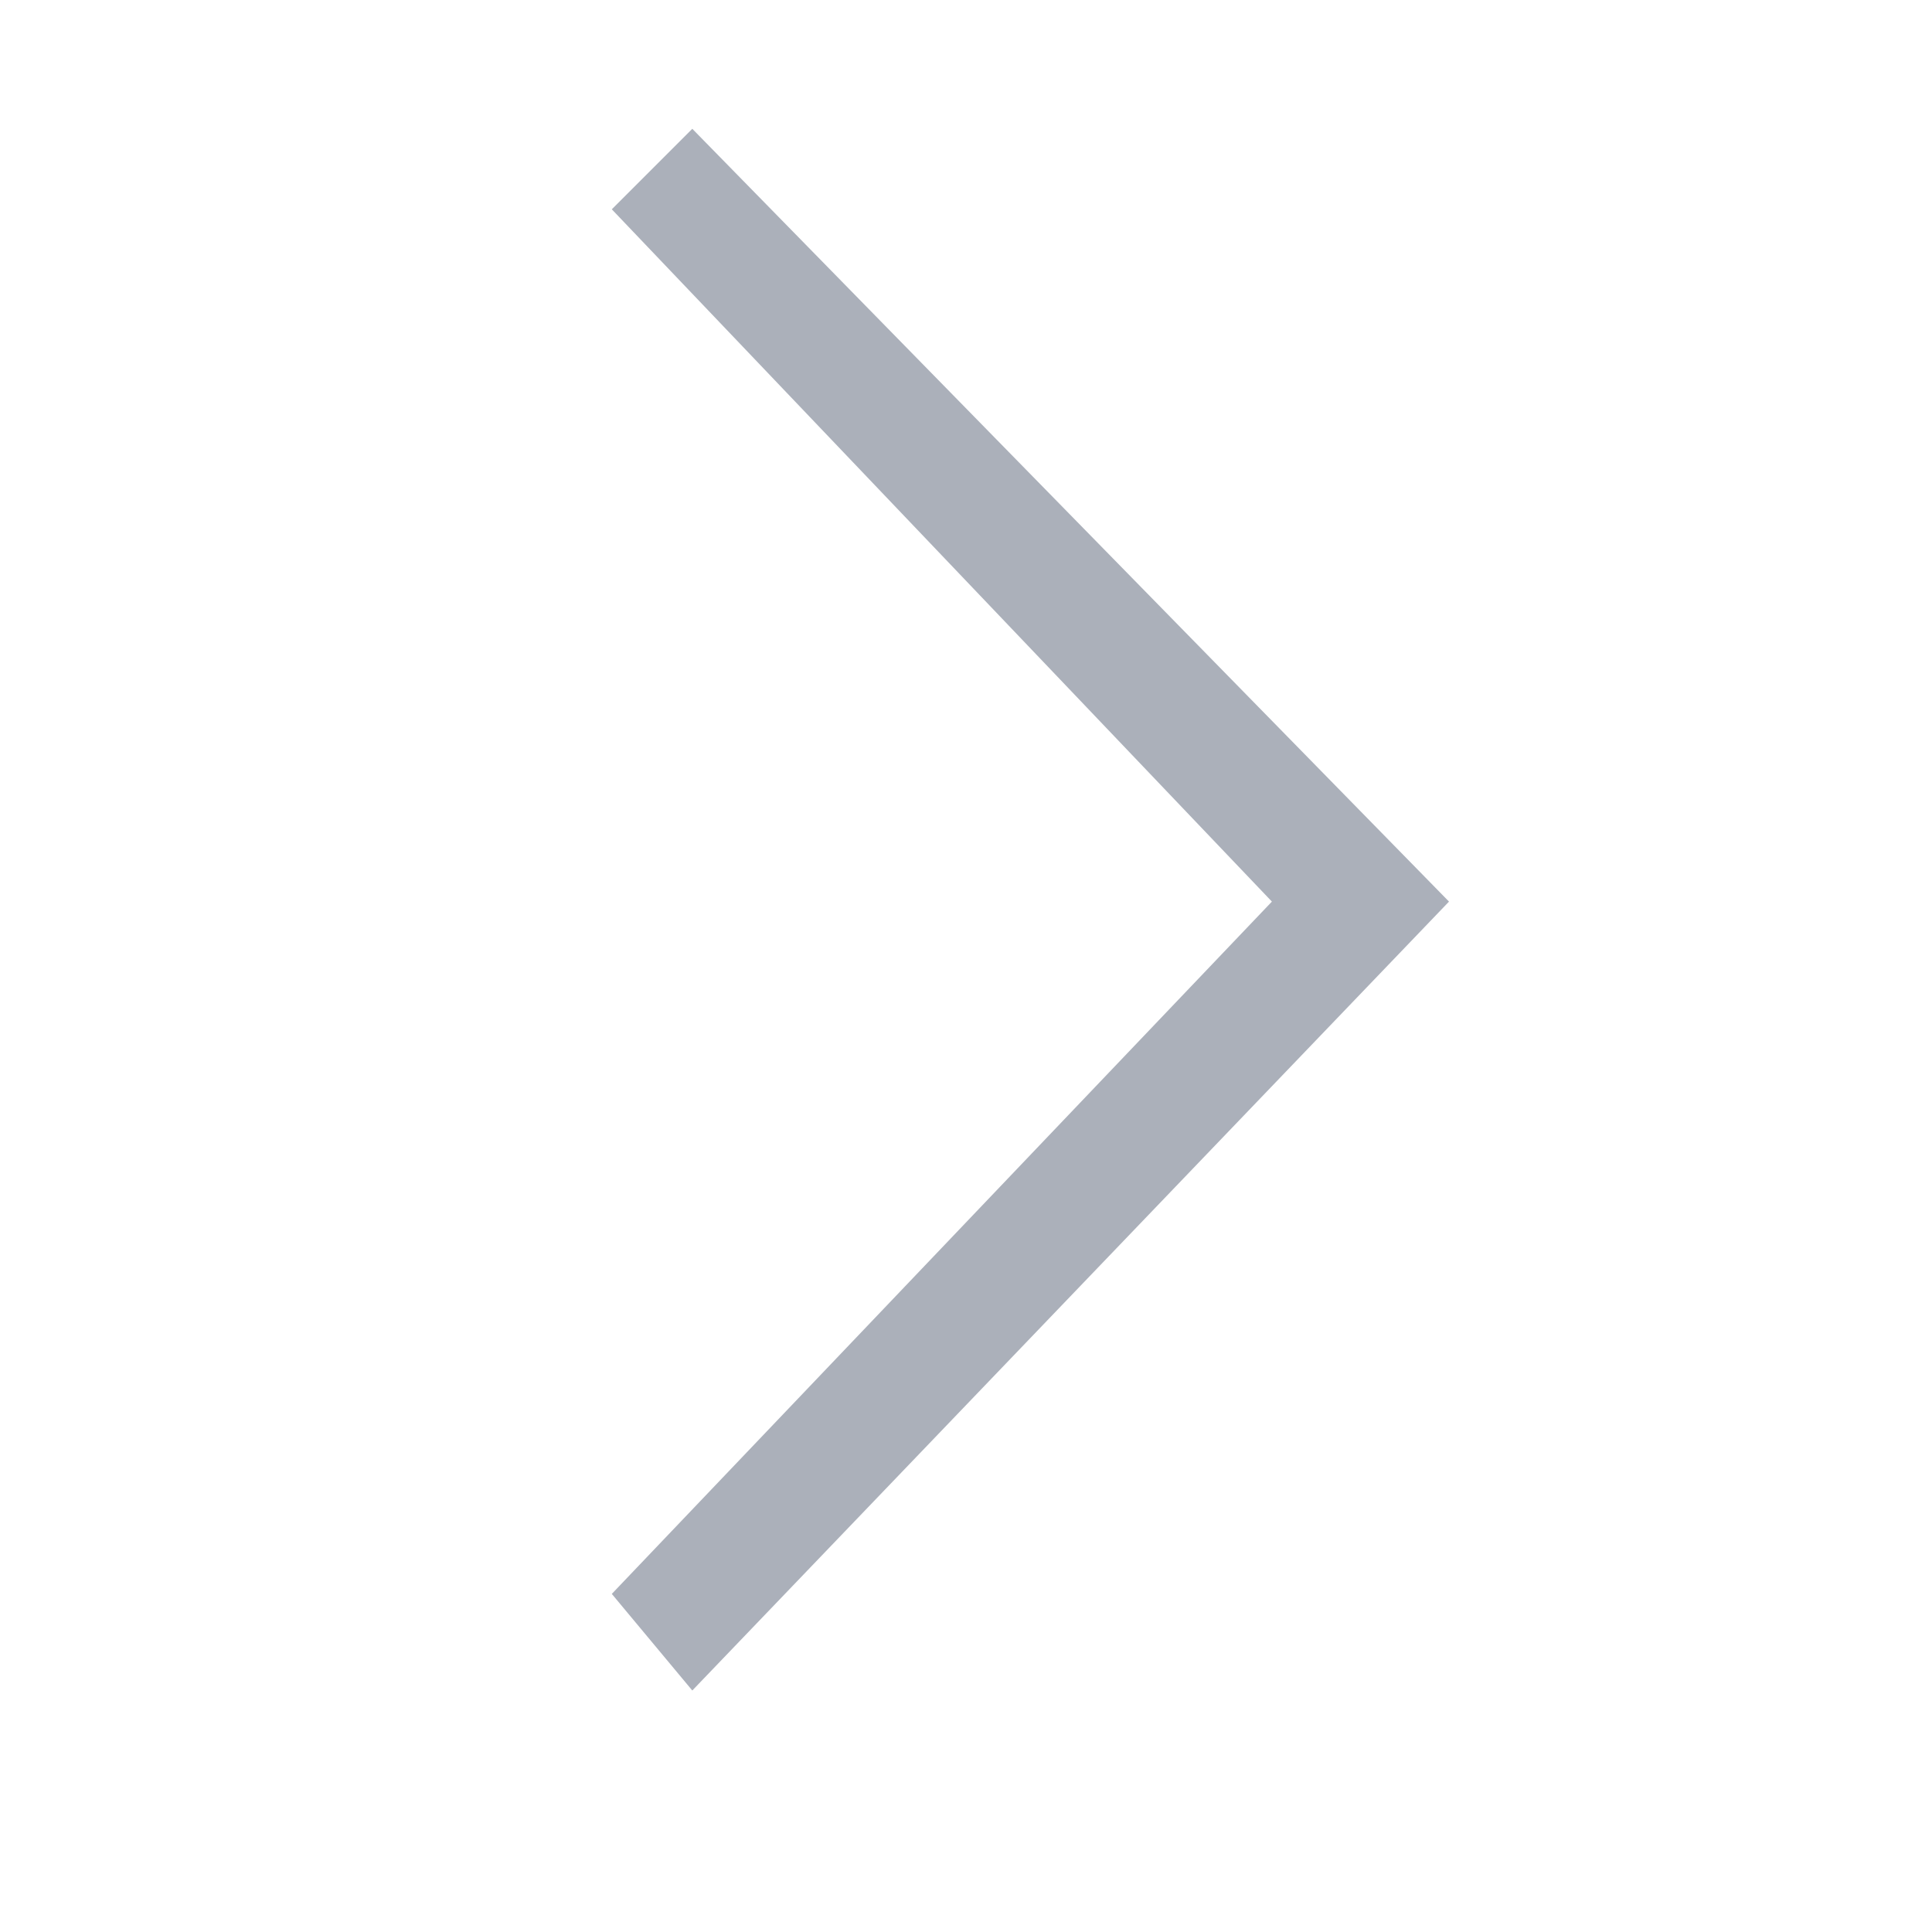 <?xml version="1.0" encoding="utf-8"?>
<!-- Generator: Adobe Illustrator 25.3.1, SVG Export Plug-In . SVG Version: 6.00 Build 0)  -->
<svg version="1.1" id="图层_1" xmlns="http://www.w3.org/2000/svg" xmlns:xlink="http://www.w3.org/1999/xlink" x="0px" y="0px"
	 viewBox="0 0 12 12" style="enable-background:new 0 0 12 12;" xml:space="preserve">
<style type="text/css">
	.st0{fill:#ABB0BA;}
</style>
<g id="页面-1">
	<g id="Blog-新闻中心页-窄banner" transform="translate(-420, -346)">
		<g id="编组-3" transform="translate(384, 340)">
			<g id="编组-58" transform="translate(36, 6)">
				<polygon id="路径" class="st0" points="4.3,0.8 3.8,1.3 7.9,5.6 3.8,9.9 4.3,10.5 9,5.6 				"/>
			</g>
		</g>
	</g>
</g>
</svg>
